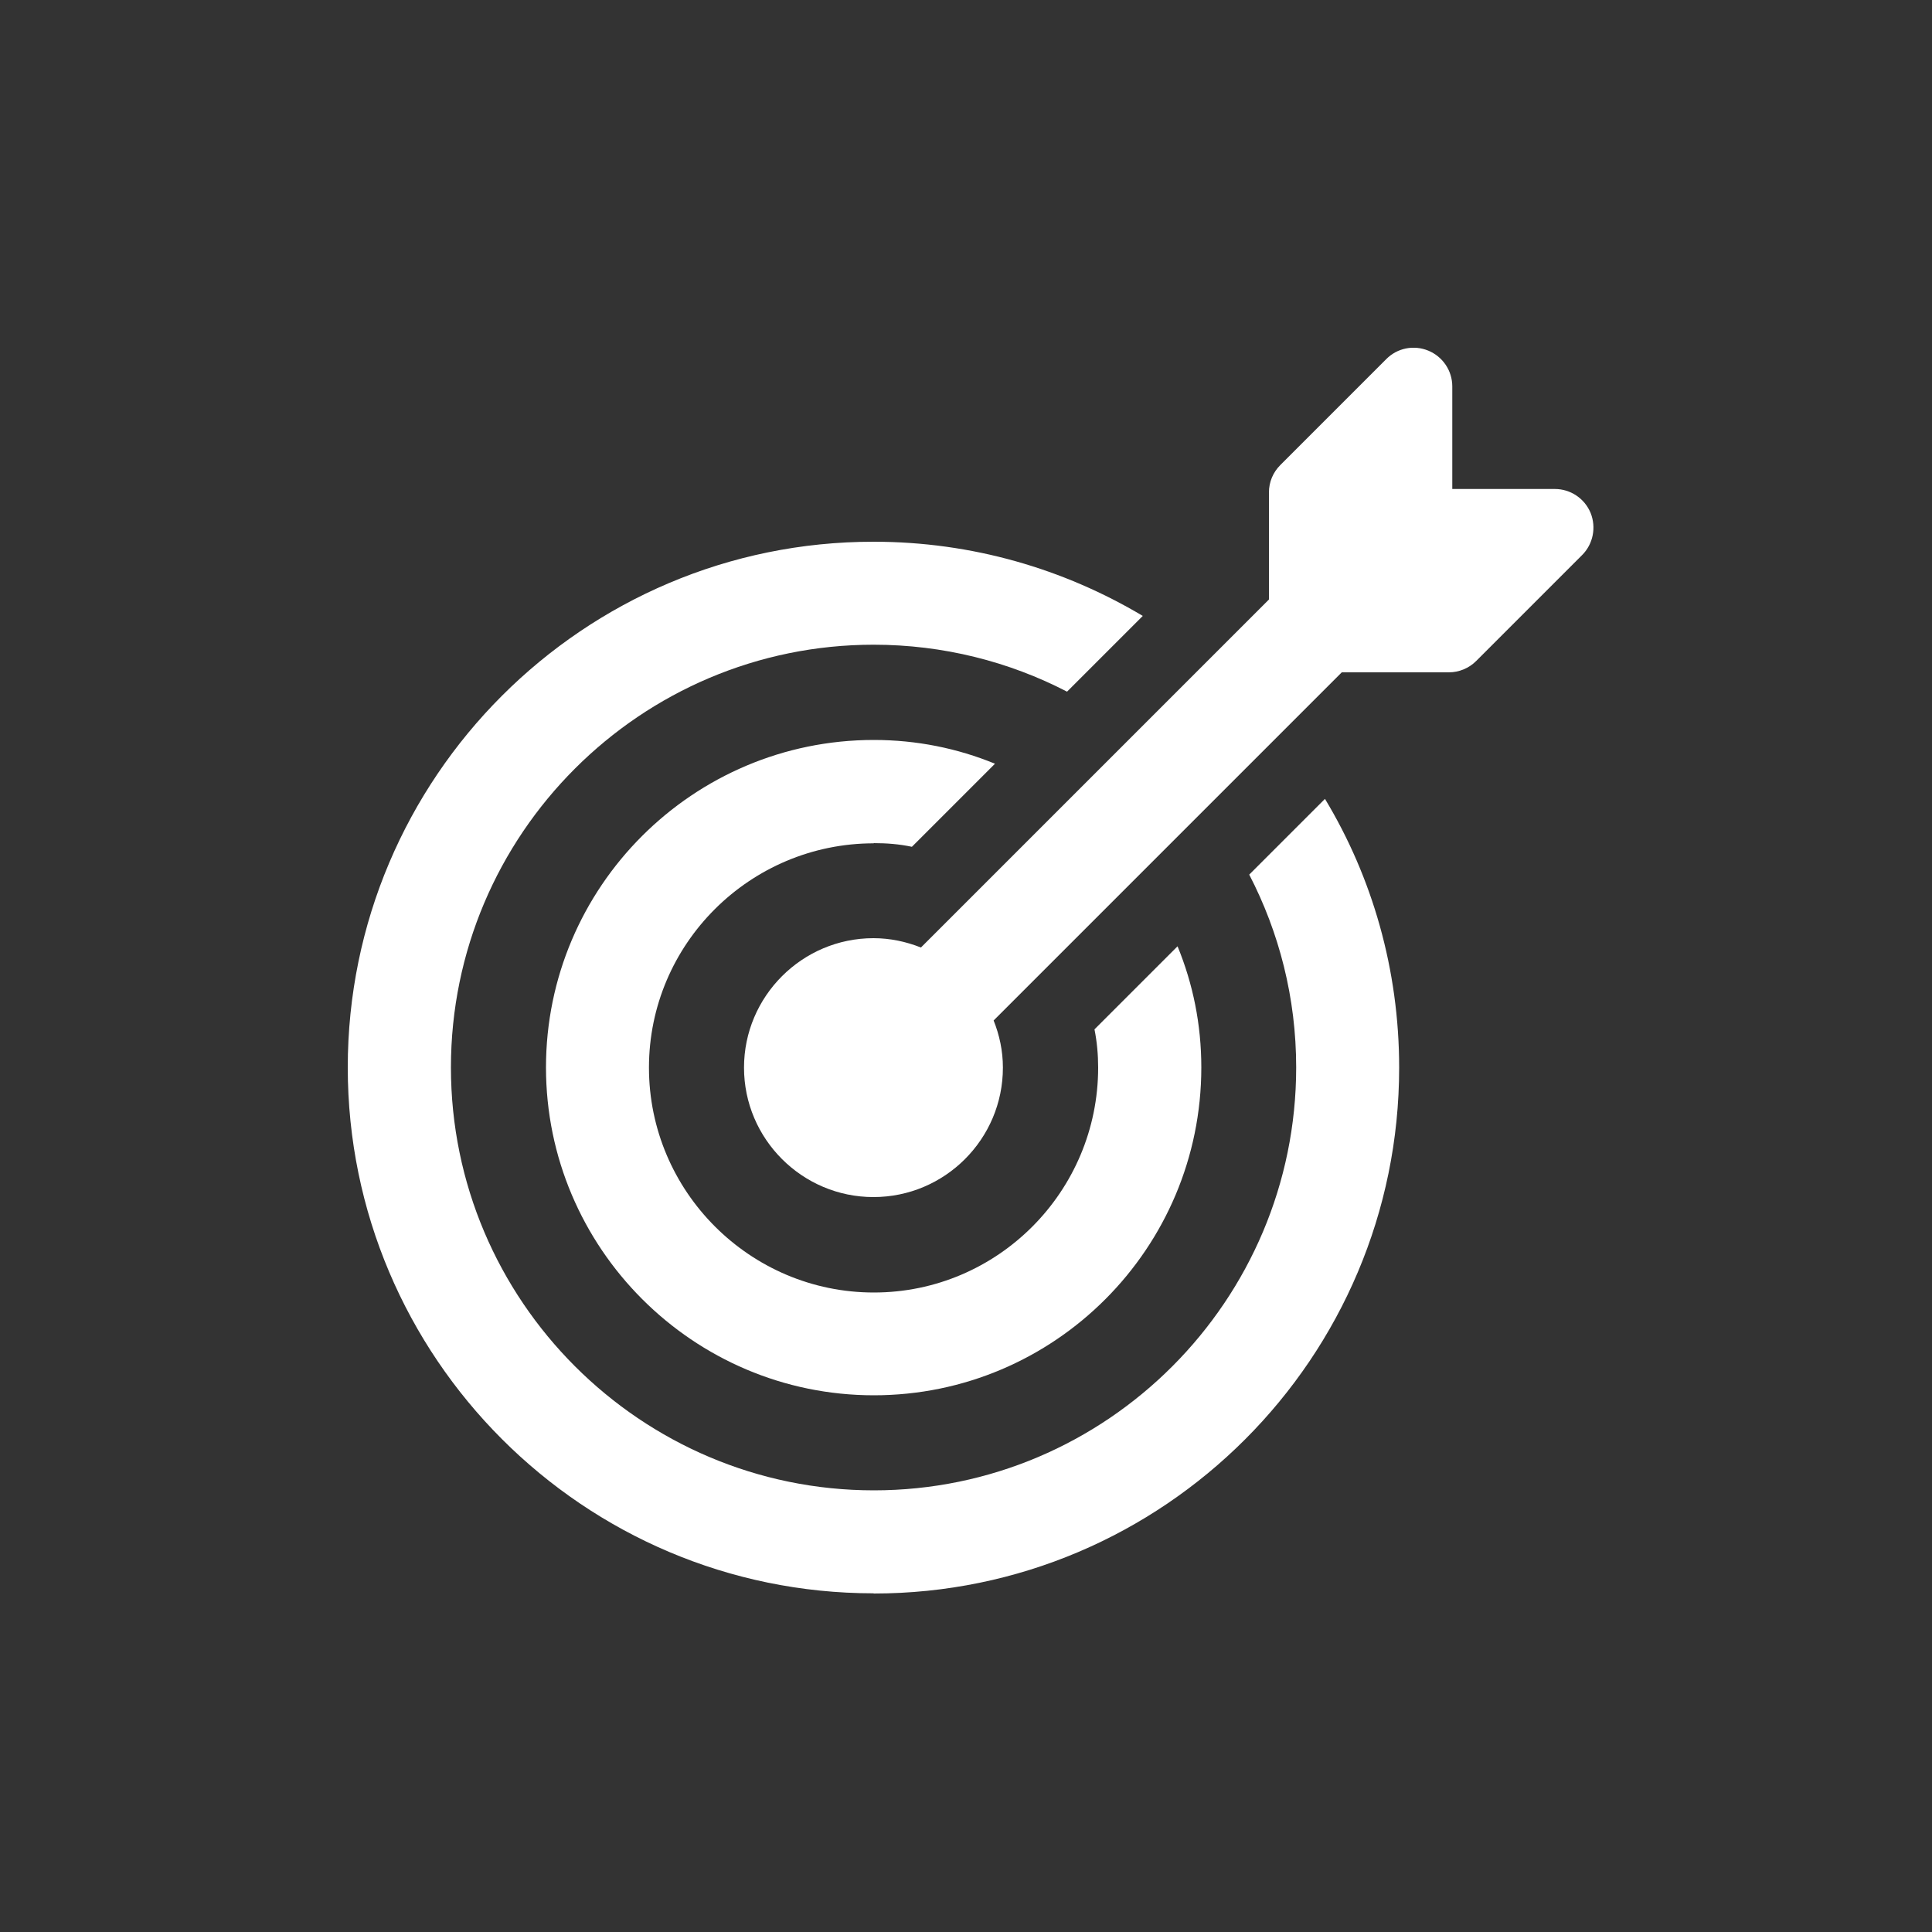 <svg xmlns="http://www.w3.org/2000/svg" width="100" height="100" viewBox="0 0 100 100" fill="none"><rect x="0" y="0" width="100" height="100" fill="#333333" stroke="none"/><g clip-path="url(#clip0_307_41)"><path d="M45.22 82.48C60.22 82.48 72.42 70.28 72.42 55.26C72.42 50.19 71.03 45.41 68.58 41.35L64.66 45.27C66.21 48.26 67.09 51.65 67.09 55.25C67.09 67.31 57.29 77.14 45.23 77.14C33.17 77.14 23.34 67.32 23.34 55.25C23.34 43.18 33.16 33.37 45.22 33.37C48.82 33.37 52.24 34.25 55.23 35.8L59.15 31.88C55.07 29.45 50.32 28.04 45.22 28.04C30.2 28.03 18 40.25 18 55.25C18 70.25 30.2 82.47 45.22 82.47V82.48Z" fill="white"></path><path d="M45.22 43.64C45.89 43.64 46.55 43.69 47.2 43.83L51.5 39.53C49.55 38.73 47.44 38.3 45.23 38.3C35.86 38.3 28.26 45.91 28.26 55.25C28.26 64.59 35.87 72.22 45.23 72.22C54.59 72.22 62.18 64.61 62.18 55.25C62.18 53.03 61.75 50.93 60.95 48.98L56.65 53.28C56.78 53.92 56.84 54.59 56.84 55.26C56.84 61.67 51.64 66.9 45.23 66.9C38.82 66.9 33.59 61.67 33.59 55.26C33.59 48.85 38.82 43.65 45.23 43.65L45.22 43.64Z" fill="white"></path><path d="M47.66 49.04C46.9 48.74 46.08 48.56 45.21 48.56C41.52 48.56 38.51 51.57 38.51 55.26C38.51 58.95 41.52 61.96 45.21 61.96C48.9 61.96 51.91 58.96 51.91 55.26C51.91 54.39 51.73 53.57 51.43 52.82L69.45 34.8H74.99C75.52 34.8 76.03 34.59 76.41 34.21L81.89 28.73C82.46 28.16 82.63 27.3 82.33 26.55C82.02 25.8 81.29 25.31 80.48 25.31H75.17V20C75.17 19.19 74.68 18.46 73.93 18.15C73.18 17.84 72.32 18.01 71.75 18.59L66.27 24.07C65.89 24.45 65.68 24.95 65.68 25.49V31.03L47.67 49.04H47.66Z" fill="white"></path></g><defs><clipPath id="clip0_307_41"><rect width="64.48" height="64.48" fill="white" transform="translate(18 18)"></rect></clipPath></defs></svg>